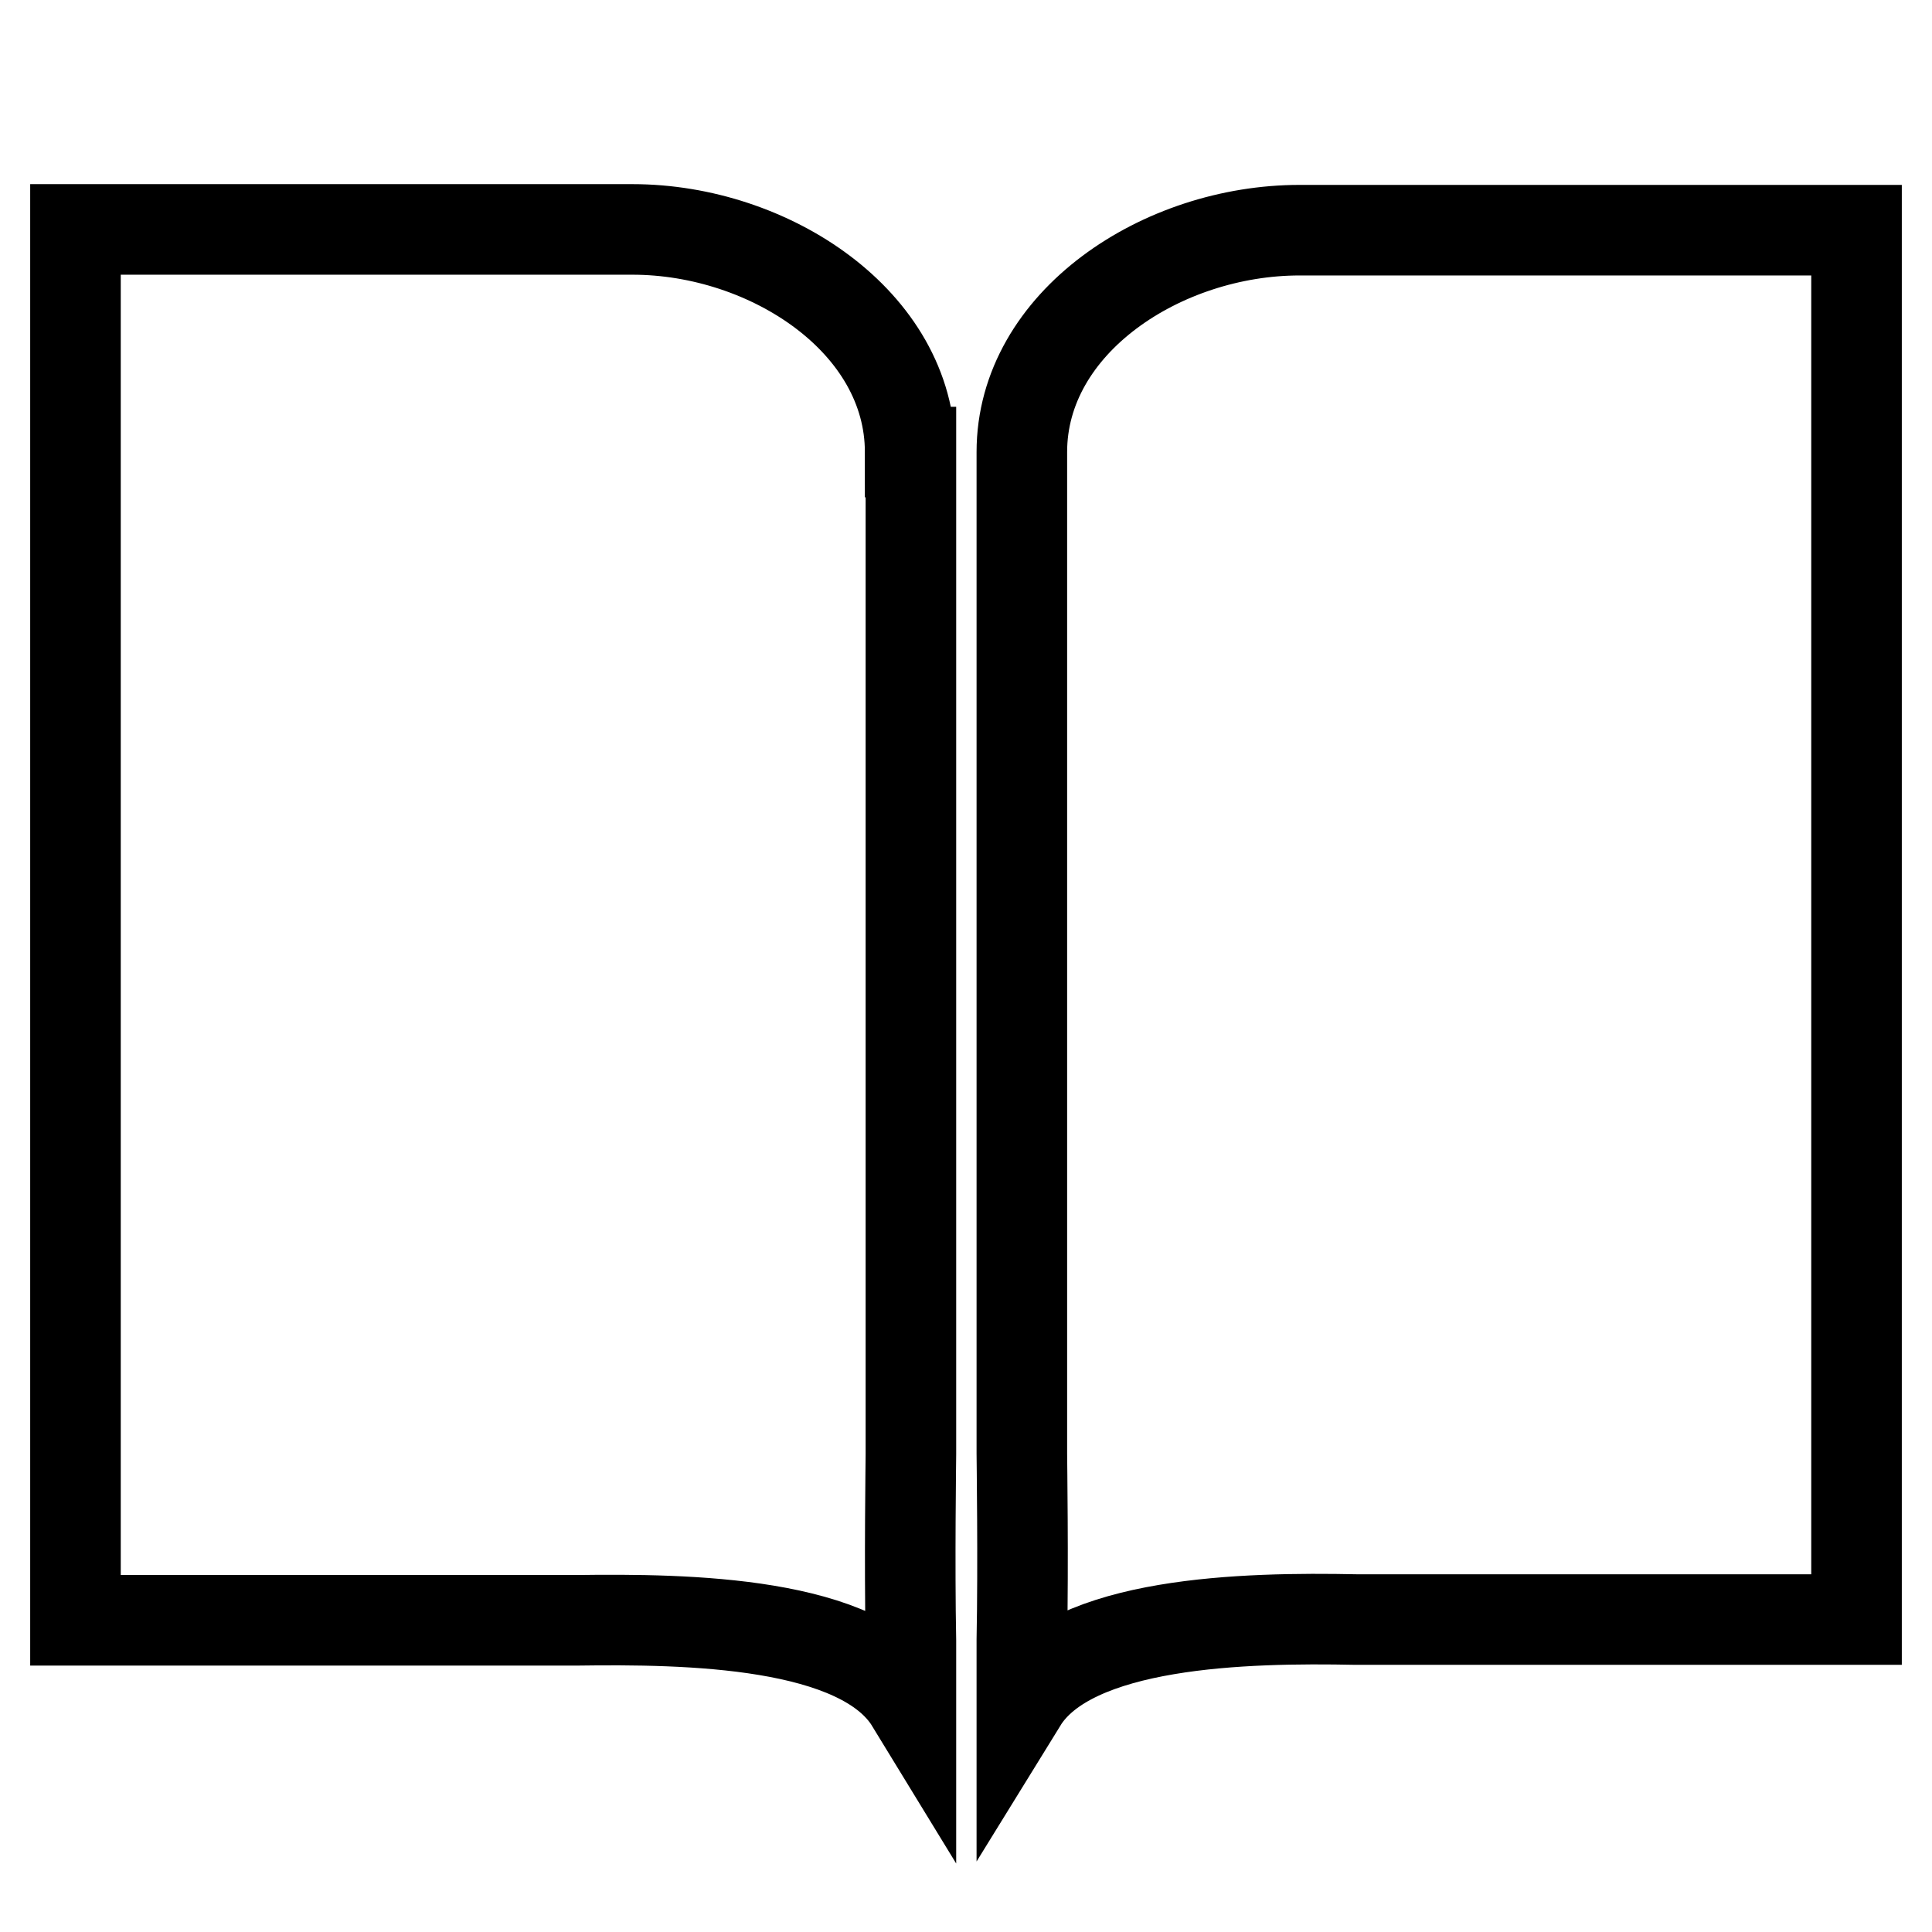 <?xml version="1.0" encoding="utf-8"?>
<!-- Svg Vector Icons : http://www.onlinewebfonts.com/icon -->
<!DOCTYPE svg PUBLIC "-//W3C//DTD SVG 1.1//EN" "http://www.w3.org/Graphics/SVG/1.1/DTD/svg11.dtd">
<svg version="1.1" xmlns="http://www.w3.org/2000/svg" xmlns:xlink="http://www.w3.org/1999/xlink" x="0px" y="0px" viewBox="0 0 256 256" enable-background="new 0 0 256 256" xml:space="preserve">
<g> <path stroke-width="12" fill-opacity="0" stroke="#000000"  d="M120.6,59.9c0-17.2-18.6-29.5-36.8-29.5H10v184.3h66.4c14.6-0.2,37.7,0.1,44.3,10.9v-8.2 c-0.2-10.2,0-24.1,0-24.7V59.9z M246,30.5h-73.8c-18.2,0-36.8,12.2-36.8,29.4v132.7c0,0.6,0.2,14.5,0,24.7v8.2 c6.6-10.7,29.7-11.2,44.3-10.9H246V30.5z"/></g>
</svg>